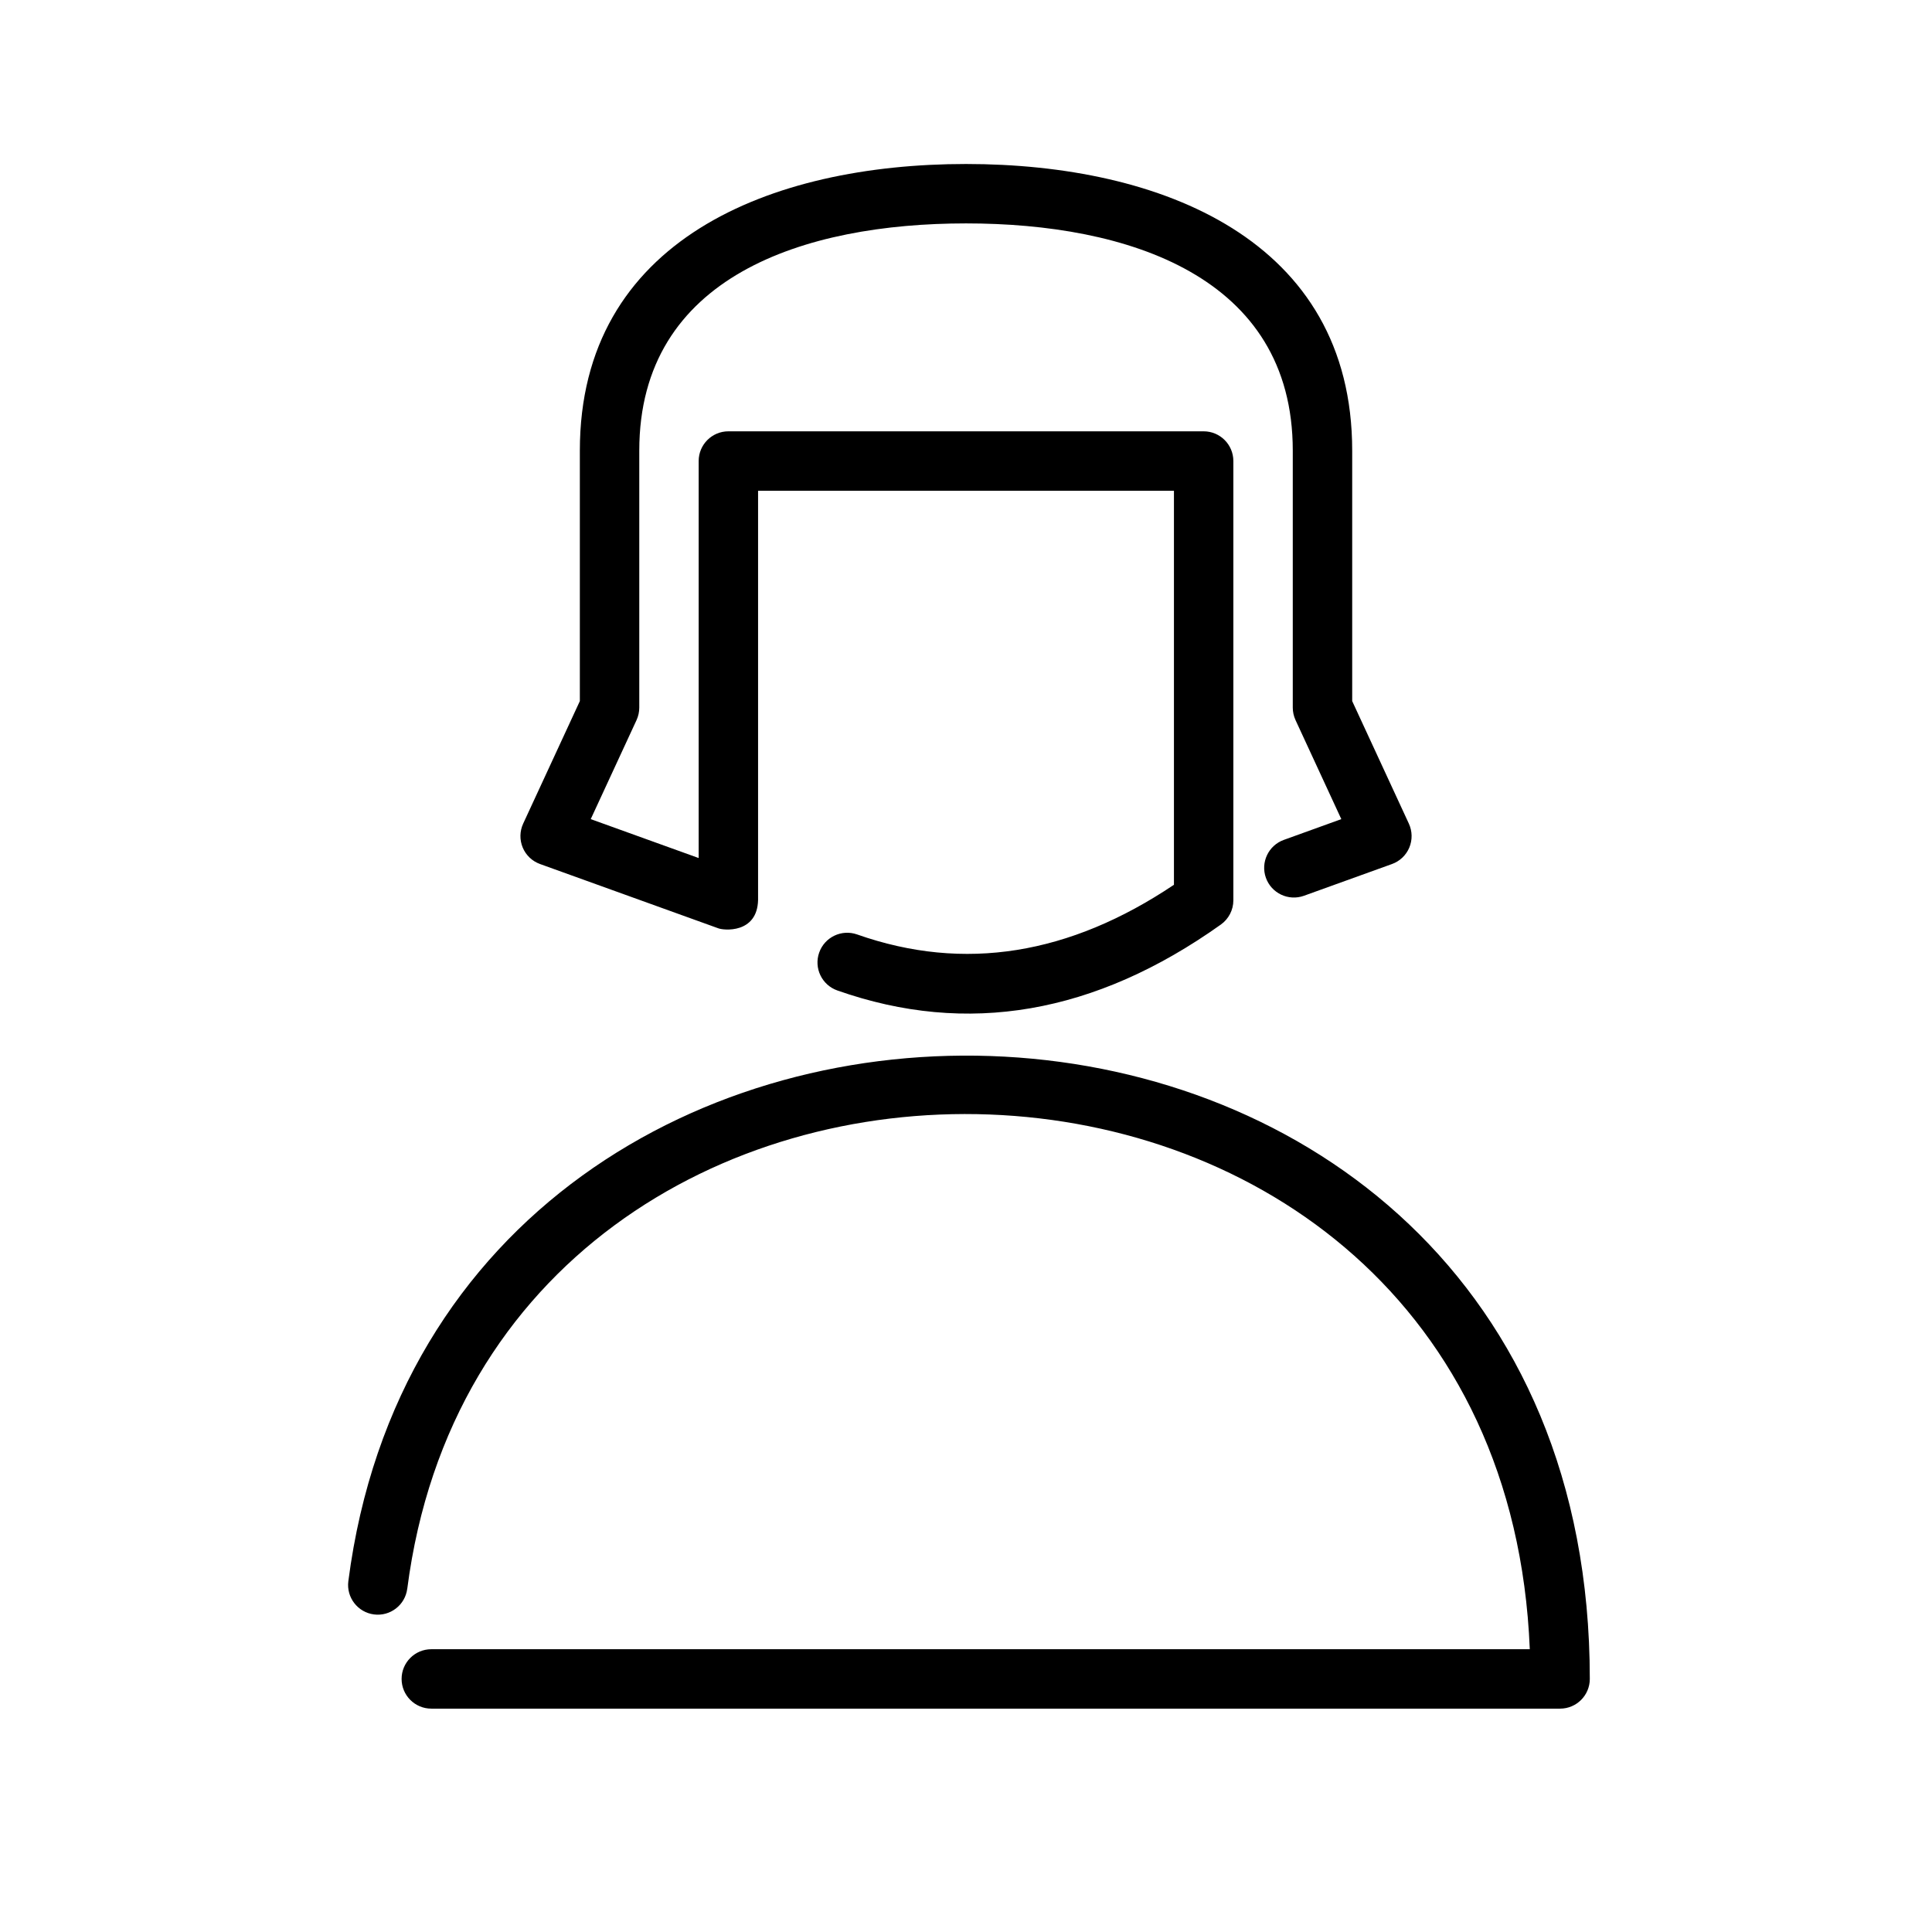 <?xml version="1.0" encoding="UTF-8"?>
<!-- The Best Svg Icon site in the world: iconSvg.co, Visit us! https://iconsvg.co -->
<svg fill="#000000" width="800px" height="800px" version="1.1" viewBox="144 144 512 512" xmlns="http://www.w3.org/2000/svg">
 <path d="m251.93 565.04c22.363-173 290.04-167.5 297.48 16.02h-291.11c-4.344 0-7.871 3.527-7.871 7.871 0 4.348 3.527 7.875 7.871 7.875h299.14c4.348 0 7.875-3.527 7.875-7.875 0-211.32-303.93-219.8-329-25.906-0.559 4.309 2.488 8.258 6.793 8.816 4.312 0.559 8.258-2.488 8.816-6.801zm82.316-175.07c1.402 0.629 10.457 1.535 10.652-7.484v-108.43h110.21v104.42c-27.566 18.492-55.527 23.184-83.977 13.16-4.094-1.438-8.598 0.711-10.039 4.812-1.449 4.102 0.711 8.594 4.812 10.035 34.422 12.133 68.328 6.242 101.64-17.469 2.07-1.48 3.309-3.871 3.309-6.414v-116.42c0-4.348-3.527-7.875-7.871-7.875h-125.95c-4.348 0-7.875 3.527-7.875 7.875v105.21l-28.605-10.312 12.141-26.246c0.473-1.039 0.723-2.164 0.723-3.305v-68.102c0-46.254 43.809-60.219 86.594-60.219 42.781 0 86.59 13.965 86.59 60.219v68.102c0 1.141 0.254 2.266 0.727 3.305l12.137 26.246s-15.238 5.504-15.238 5.504c-4.086 1.473-6.211 5.981-4.742 10.066 1.473 4.094 5.992 6.211 10.078 4.742l23.324-8.41c2.078-0.746 3.746-2.328 4.598-4.367 0.852-2.039 0.805-4.34-0.117-6.336l-15.02-32.48v-66.371c0-55.891-50.641-75.965-102.34-75.965s-102.34 20.074-102.34 75.965v66.371s-15.023 32.48-15.023 32.48c-0.918 1.996-0.965 4.297-0.117 6.336 0.852 2.039 2.519 3.621 4.598 4.367z" fill-rule="evenodd"/>
</svg>